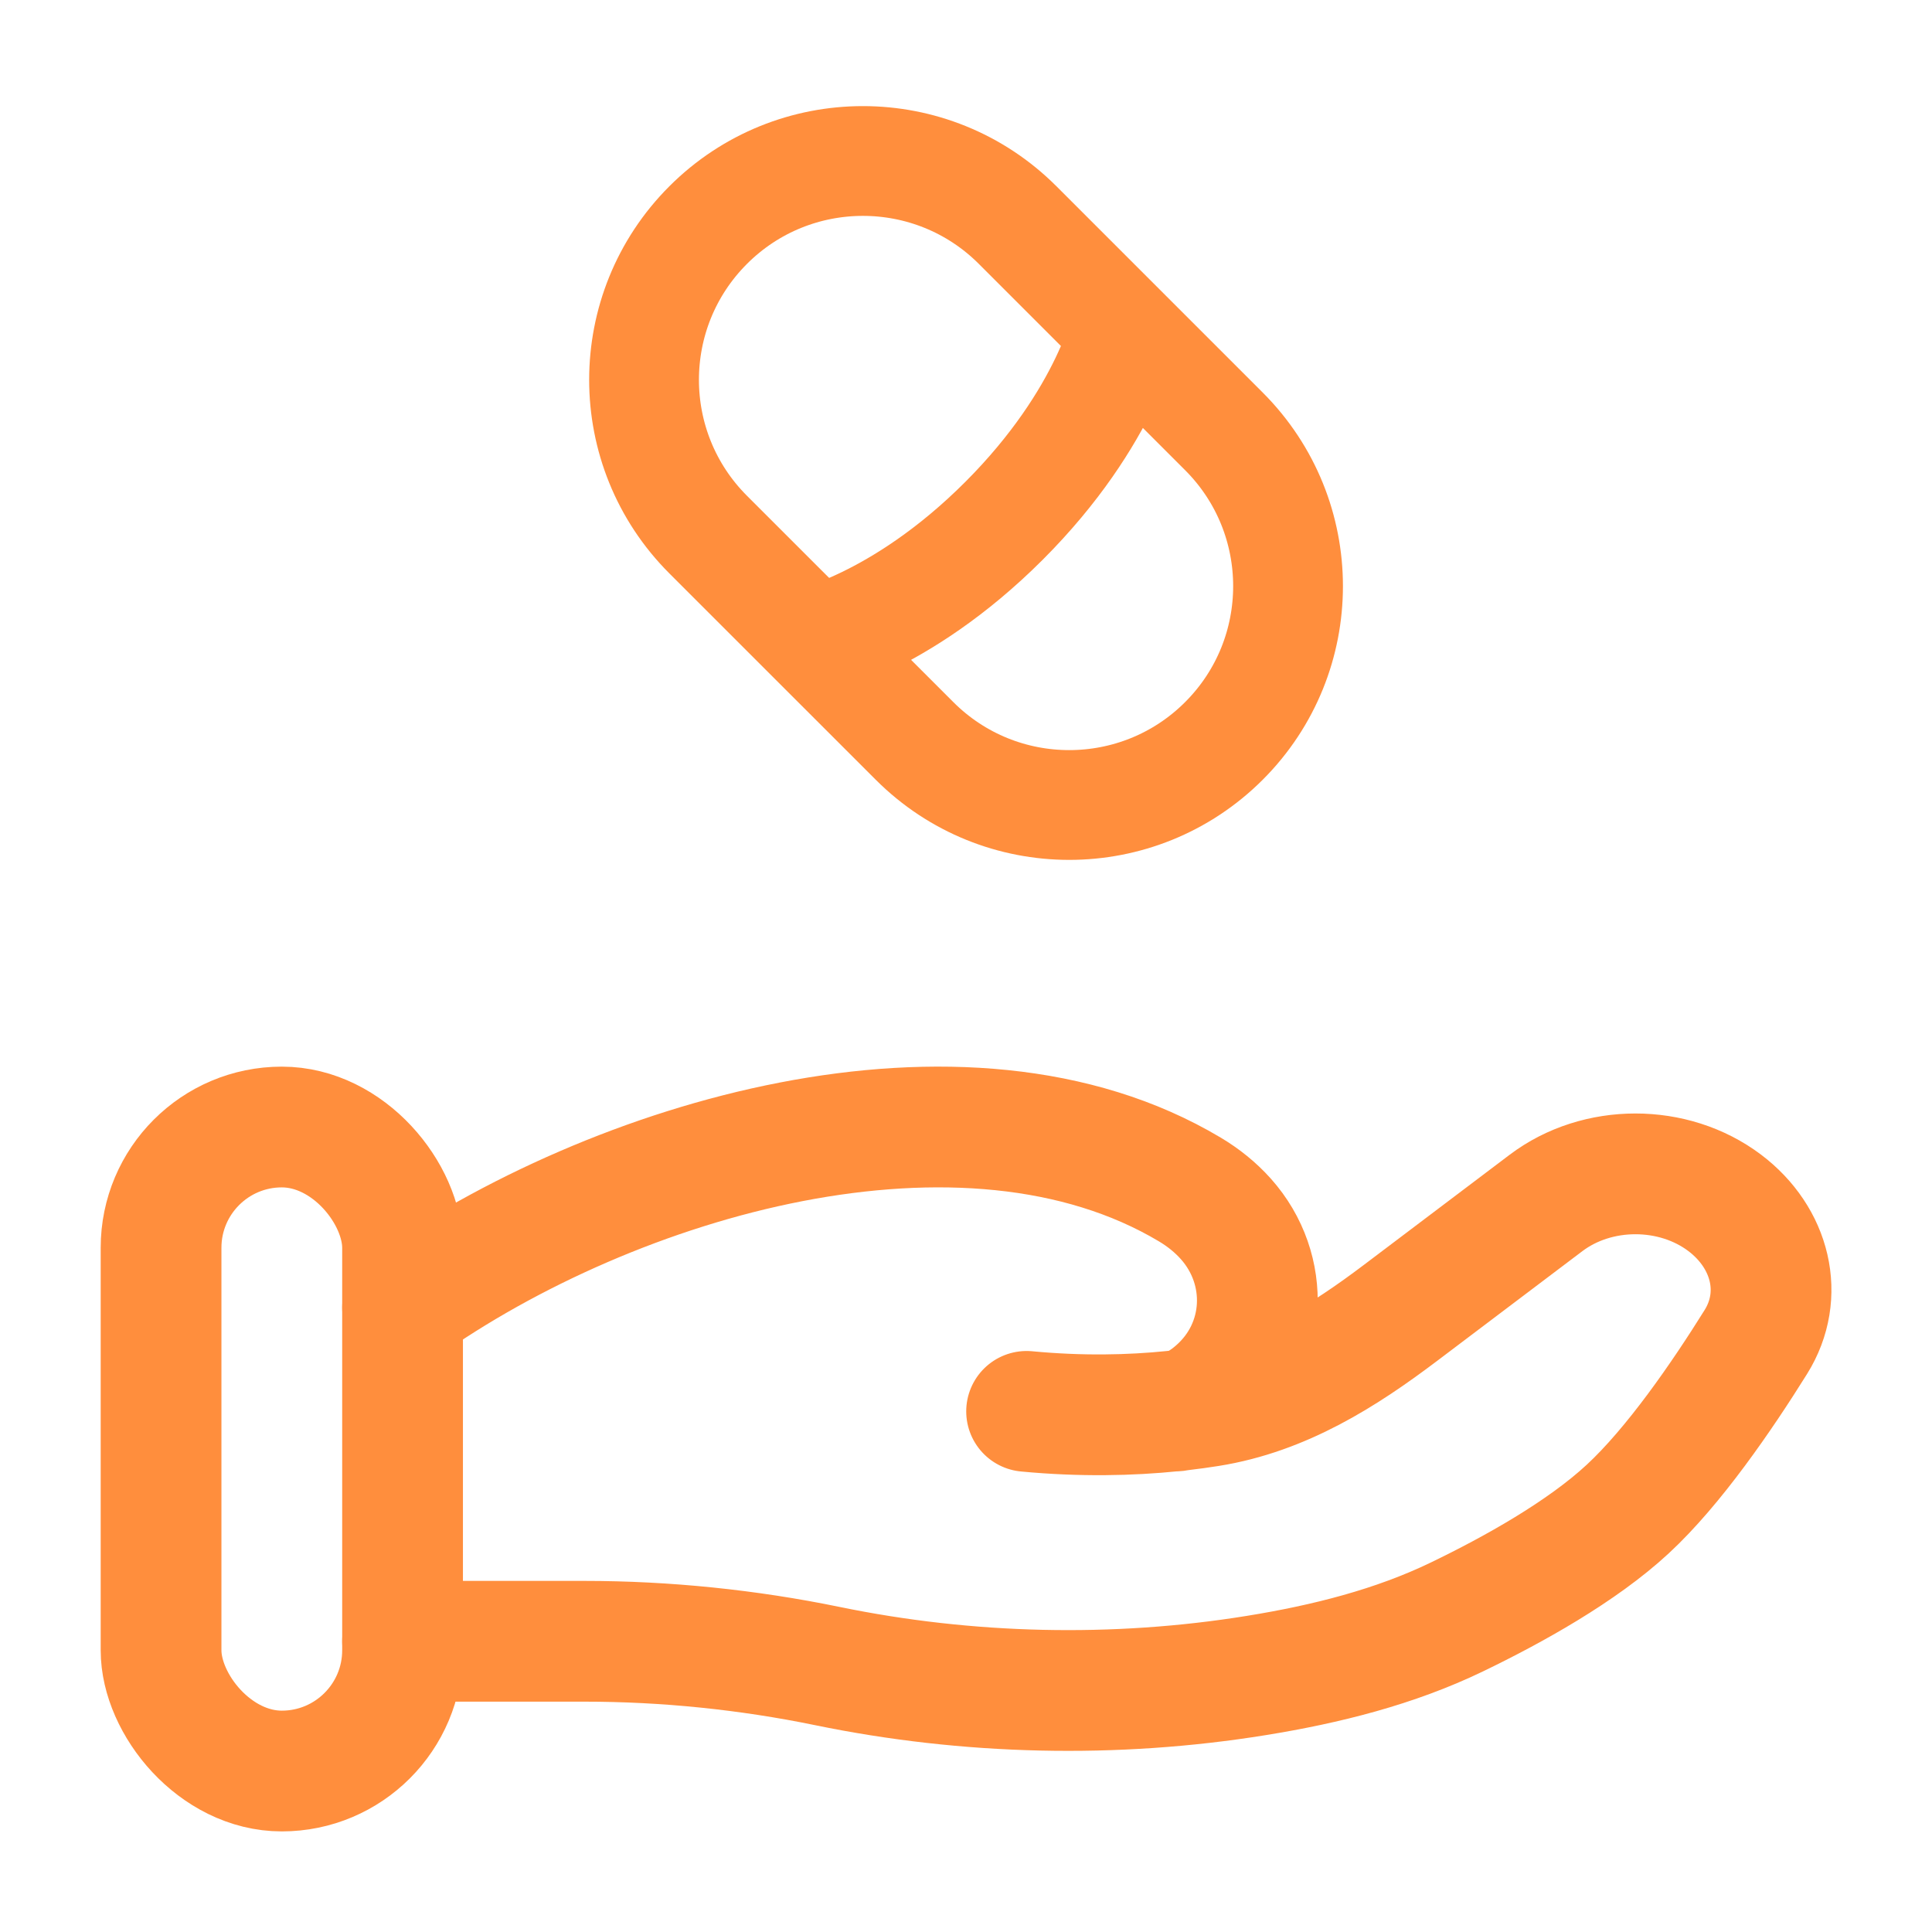 <svg width="44" height="44" viewBox="0 0 44 44" fill="none" xmlns="http://www.w3.org/2000/svg">
<path d="M16.128 12.175C14.181 10.228 14.181 7.073 16.128 5.126C18.074 3.18 21.23 3.18 23.176 5.126L27.875 9.825C29.821 11.772 29.821 14.927 27.875 16.873C25.928 18.82 22.773 18.82 20.827 16.873L16.128 12.175Z" stroke="#FF8E3D" stroke-width="2.5"/>
<path d="M25.665 7.333C25.665 7.333 25.253 9.474 22.863 11.864C20.472 14.254 18.332 14.667 18.332 14.667" stroke="#FF8E3D" stroke-width="2.5"/>
<path d="M9.168 37.379H13.311C15.164 37.379 17.038 37.572 18.841 37.943C22.032 38.601 25.391 38.68 28.614 38.158C30.203 37.901 31.766 37.508 33.18 36.825C34.457 36.209 36.021 35.34 37.071 34.367C38.12 33.396 39.213 31.806 39.988 30.563C40.653 29.497 40.331 28.19 39.28 27.395C38.111 26.513 36.378 26.514 35.21 27.396L31.897 29.899C30.613 30.869 29.21 31.762 27.539 32.028C27.338 32.06 27.128 32.089 26.908 32.115M26.908 32.115C26.842 32.123 26.775 32.13 26.707 32.137M26.908 32.115C27.175 32.057 27.441 31.893 27.69 31.675C28.869 30.646 28.944 28.912 27.92 27.762C27.683 27.496 27.405 27.273 27.096 27.089C21.968 24.03 13.989 26.36 9.168 29.779M26.908 32.115C26.841 32.129 26.774 32.137 26.707 32.137M26.707 32.137C25.748 32.235 24.625 32.261 23.38 32.143" stroke="#FF8E3D" stroke-width="2.75" stroke-linecap="round"/>
<rect x="3.668" y="25.667" width="5.5" height="14.667" rx="2.75" stroke="#FF8E3D" stroke-width="2.75"/>
</svg>
